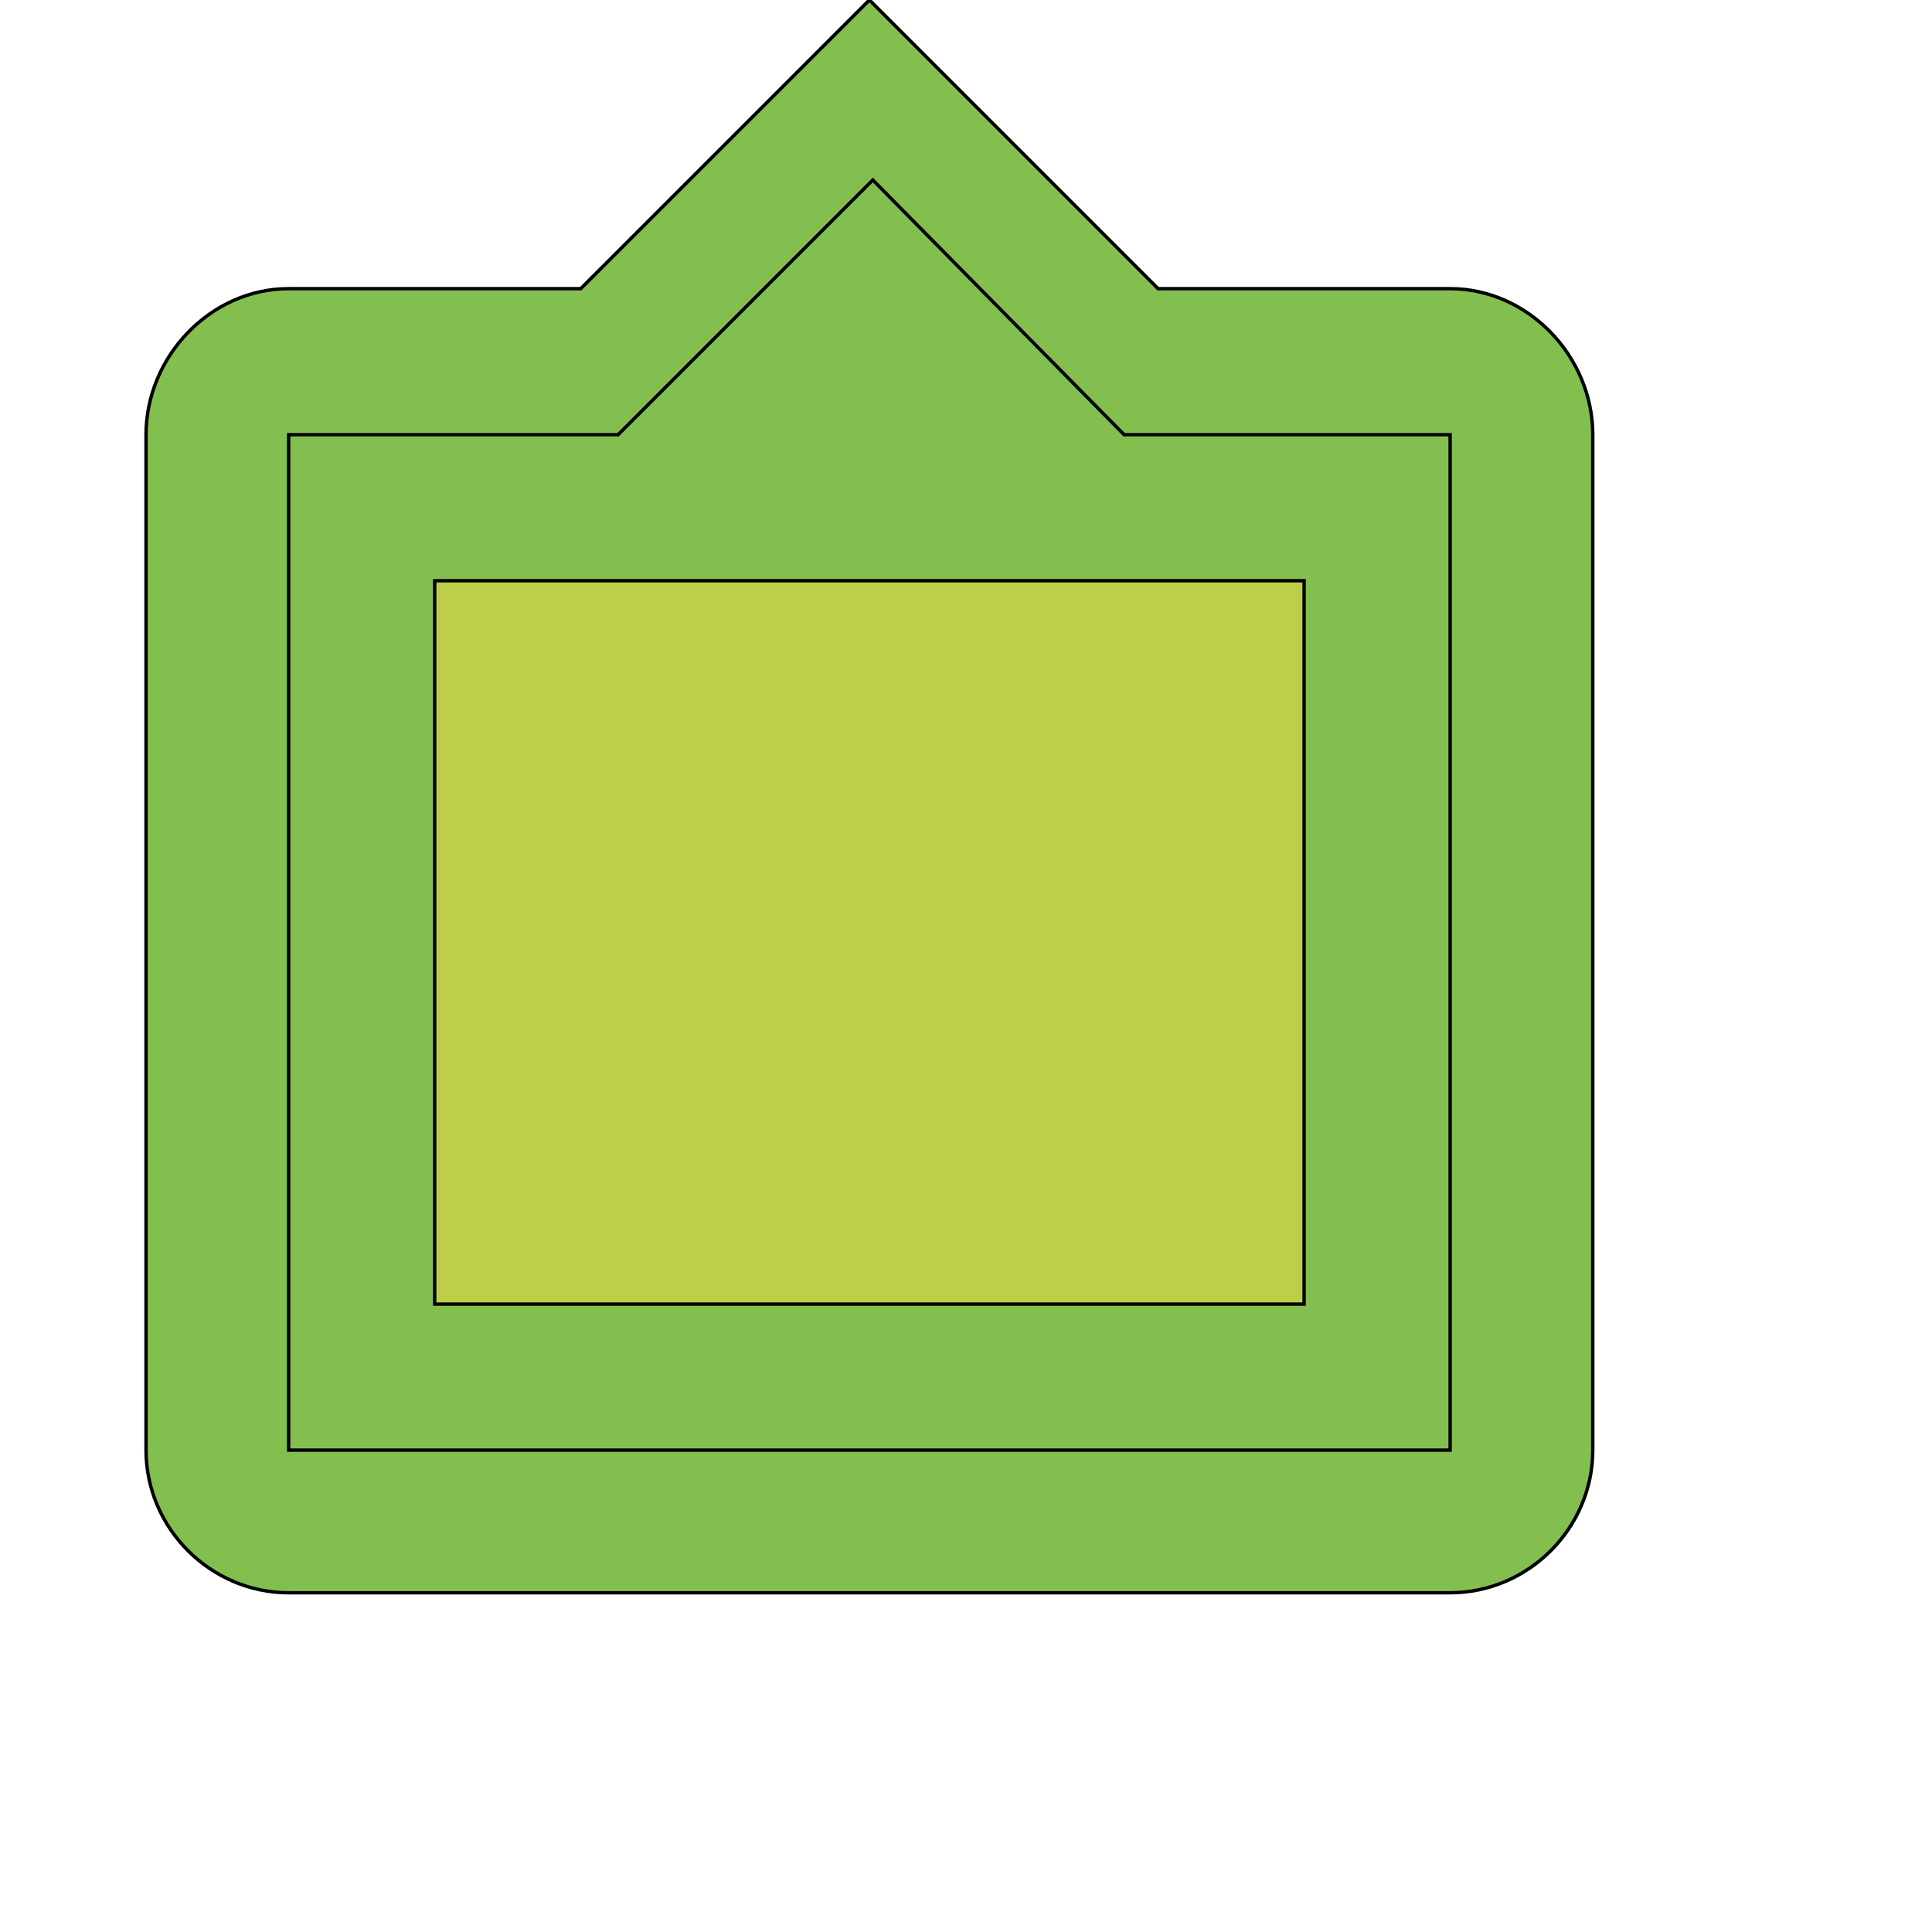 <svg id="th_wav_filter-frames" width="100%" height="100%" xmlns="http://www.w3.org/2000/svg" version="1.1" xmlns:xlink="http://www.w3.org/1999/xlink" xmlns:svgjs="http://svgjs.com/svgjs" preserveAspectRatio="xMidYMin slice" data-uid="wav_filter-frames" data-keyword="wav_filter-frames" viewBox="0 0 512 512" transform="matrix(0.9,0,0,0.9,0,0)" data-colors="[&quot;#2b3b47&quot;,&quot;#2f2f2f&quot;,&quot;#83bf4f&quot;,&quot;#bdcf46&quot;]"><defs id="SvgjsDefs16182" fill="#83bf4f"></defs><path id="th_wav_filter-frames_0" d="M427 85L341 85L256 0L171 85L85 85C62 85 43 105 43 128L43 427C43 450 62 469 85 469L427 469C450 469 469 450 469 427L469 128C469 105 450 85 427 85Z " fill-rule="evenodd" fill="#83bf4f" stroke-width="1" stroke="#000000"></path><path id="th_wav_filter-frames_1" d="M427 427L85 427L85 128L182 128L257 53L331 128L427 128Z " fill-rule="evenodd" fill="#83bf4f" stroke-width="1" stroke="#000000"></path><path id="th_wav_filter-frames_2" d="M384 171L128 171L128 384L384 384Z " fill-rule="evenodd" fill="#bdcf46" stroke-width="1" stroke="#000000"></path></svg>
